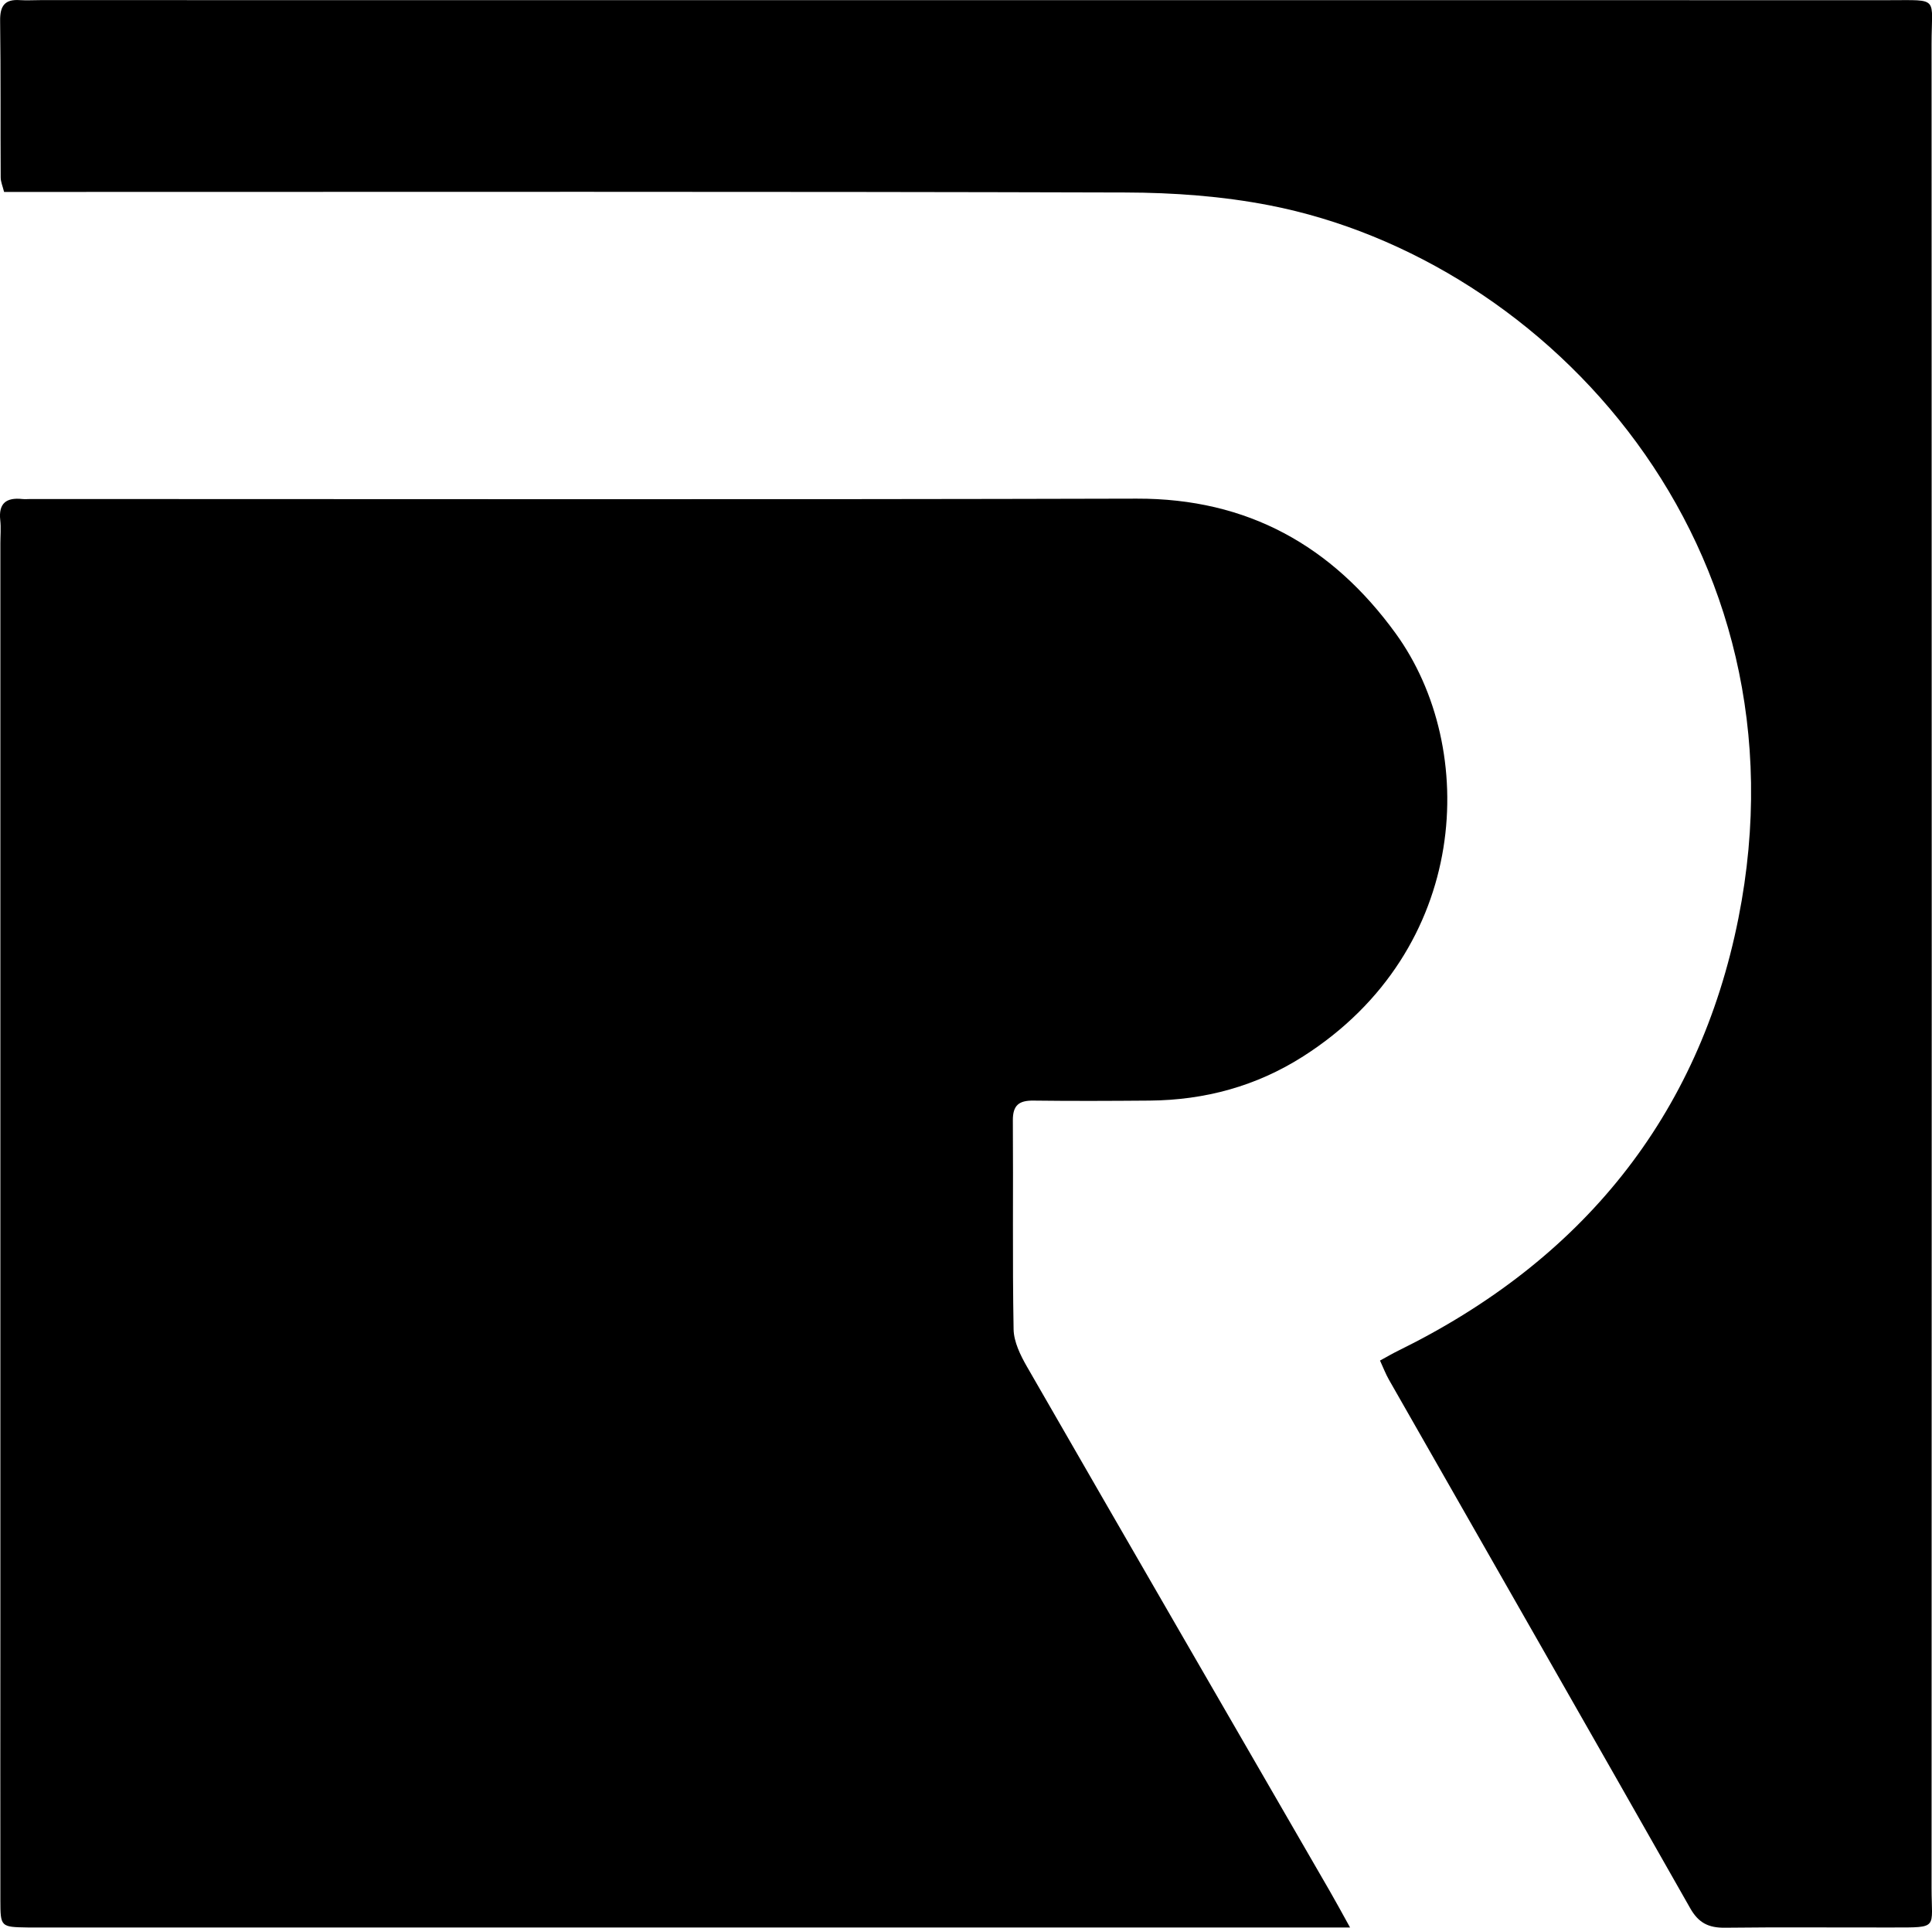 <svg xmlns="http://www.w3.org/2000/svg" data-name="Layer 2" viewBox="0 0 311.72 311.05"><g data-name="Layer 1"><path d="M217.84 311.01H4.48c-4.37-.07-4.41-.07-4.42-4.38-.02-14.35 0-28.7 0-43.04V87.67c0-1.25.12-2.51-.02-3.74-.3-2.74 1-3.68 3.54-3.41.46.05.94 0 1.4 0 59.47 0 118.95.1 178.42-.06 17.91-.05 31.55 7.64 41.78 21.74 13.48 18.58 12.03 51.06-14.9 68.24-7.58 4.84-15.88 7.07-24.81 7.15-6.24.05-12.49.08-18.73 0-2.35-.03-3.34.76-3.32 3.22.08 11.23-.08 22.46.12 33.69.04 2.02 1.1 4.18 2.15 6.01 16.24 28.23 32.56 56.42 48.86 84.62.99 1.71 1.92 3.44 3.28 5.89z"/><path d="M222.65 219.54c1.12-.61 2.04-1.15 3-1.62 29.47-14.48 48.45-37.67 54.84-69.77 11.96-60.1-30.59-106.23-75.67-115.02-7.6-1.48-15.49-2.05-23.25-2.07-58.22-.17-116.45-.09-174.67-.09H.66c-.23-.92-.55-1.64-.55-2.35C.06 20.19.13 11.77.02 3.35-.01.96.76-.15 3.2.02c1.09.07 2.18 0 3.28 0 99.43 0 198.86 0 298.3.01 8.24 0 6.87-.62 6.87 7.06.04 99.19.03 198.38 0 297.57 0 6.58 1.2 6.34-6.18 6.35-9.05.02-18.11-.07-27.16.04-2.61.03-4.25-.75-5.6-3.14-16.15-28.47-32.41-56.87-48.62-85.3-.52-.92-.9-1.91-1.43-3.07z"/></g></svg>